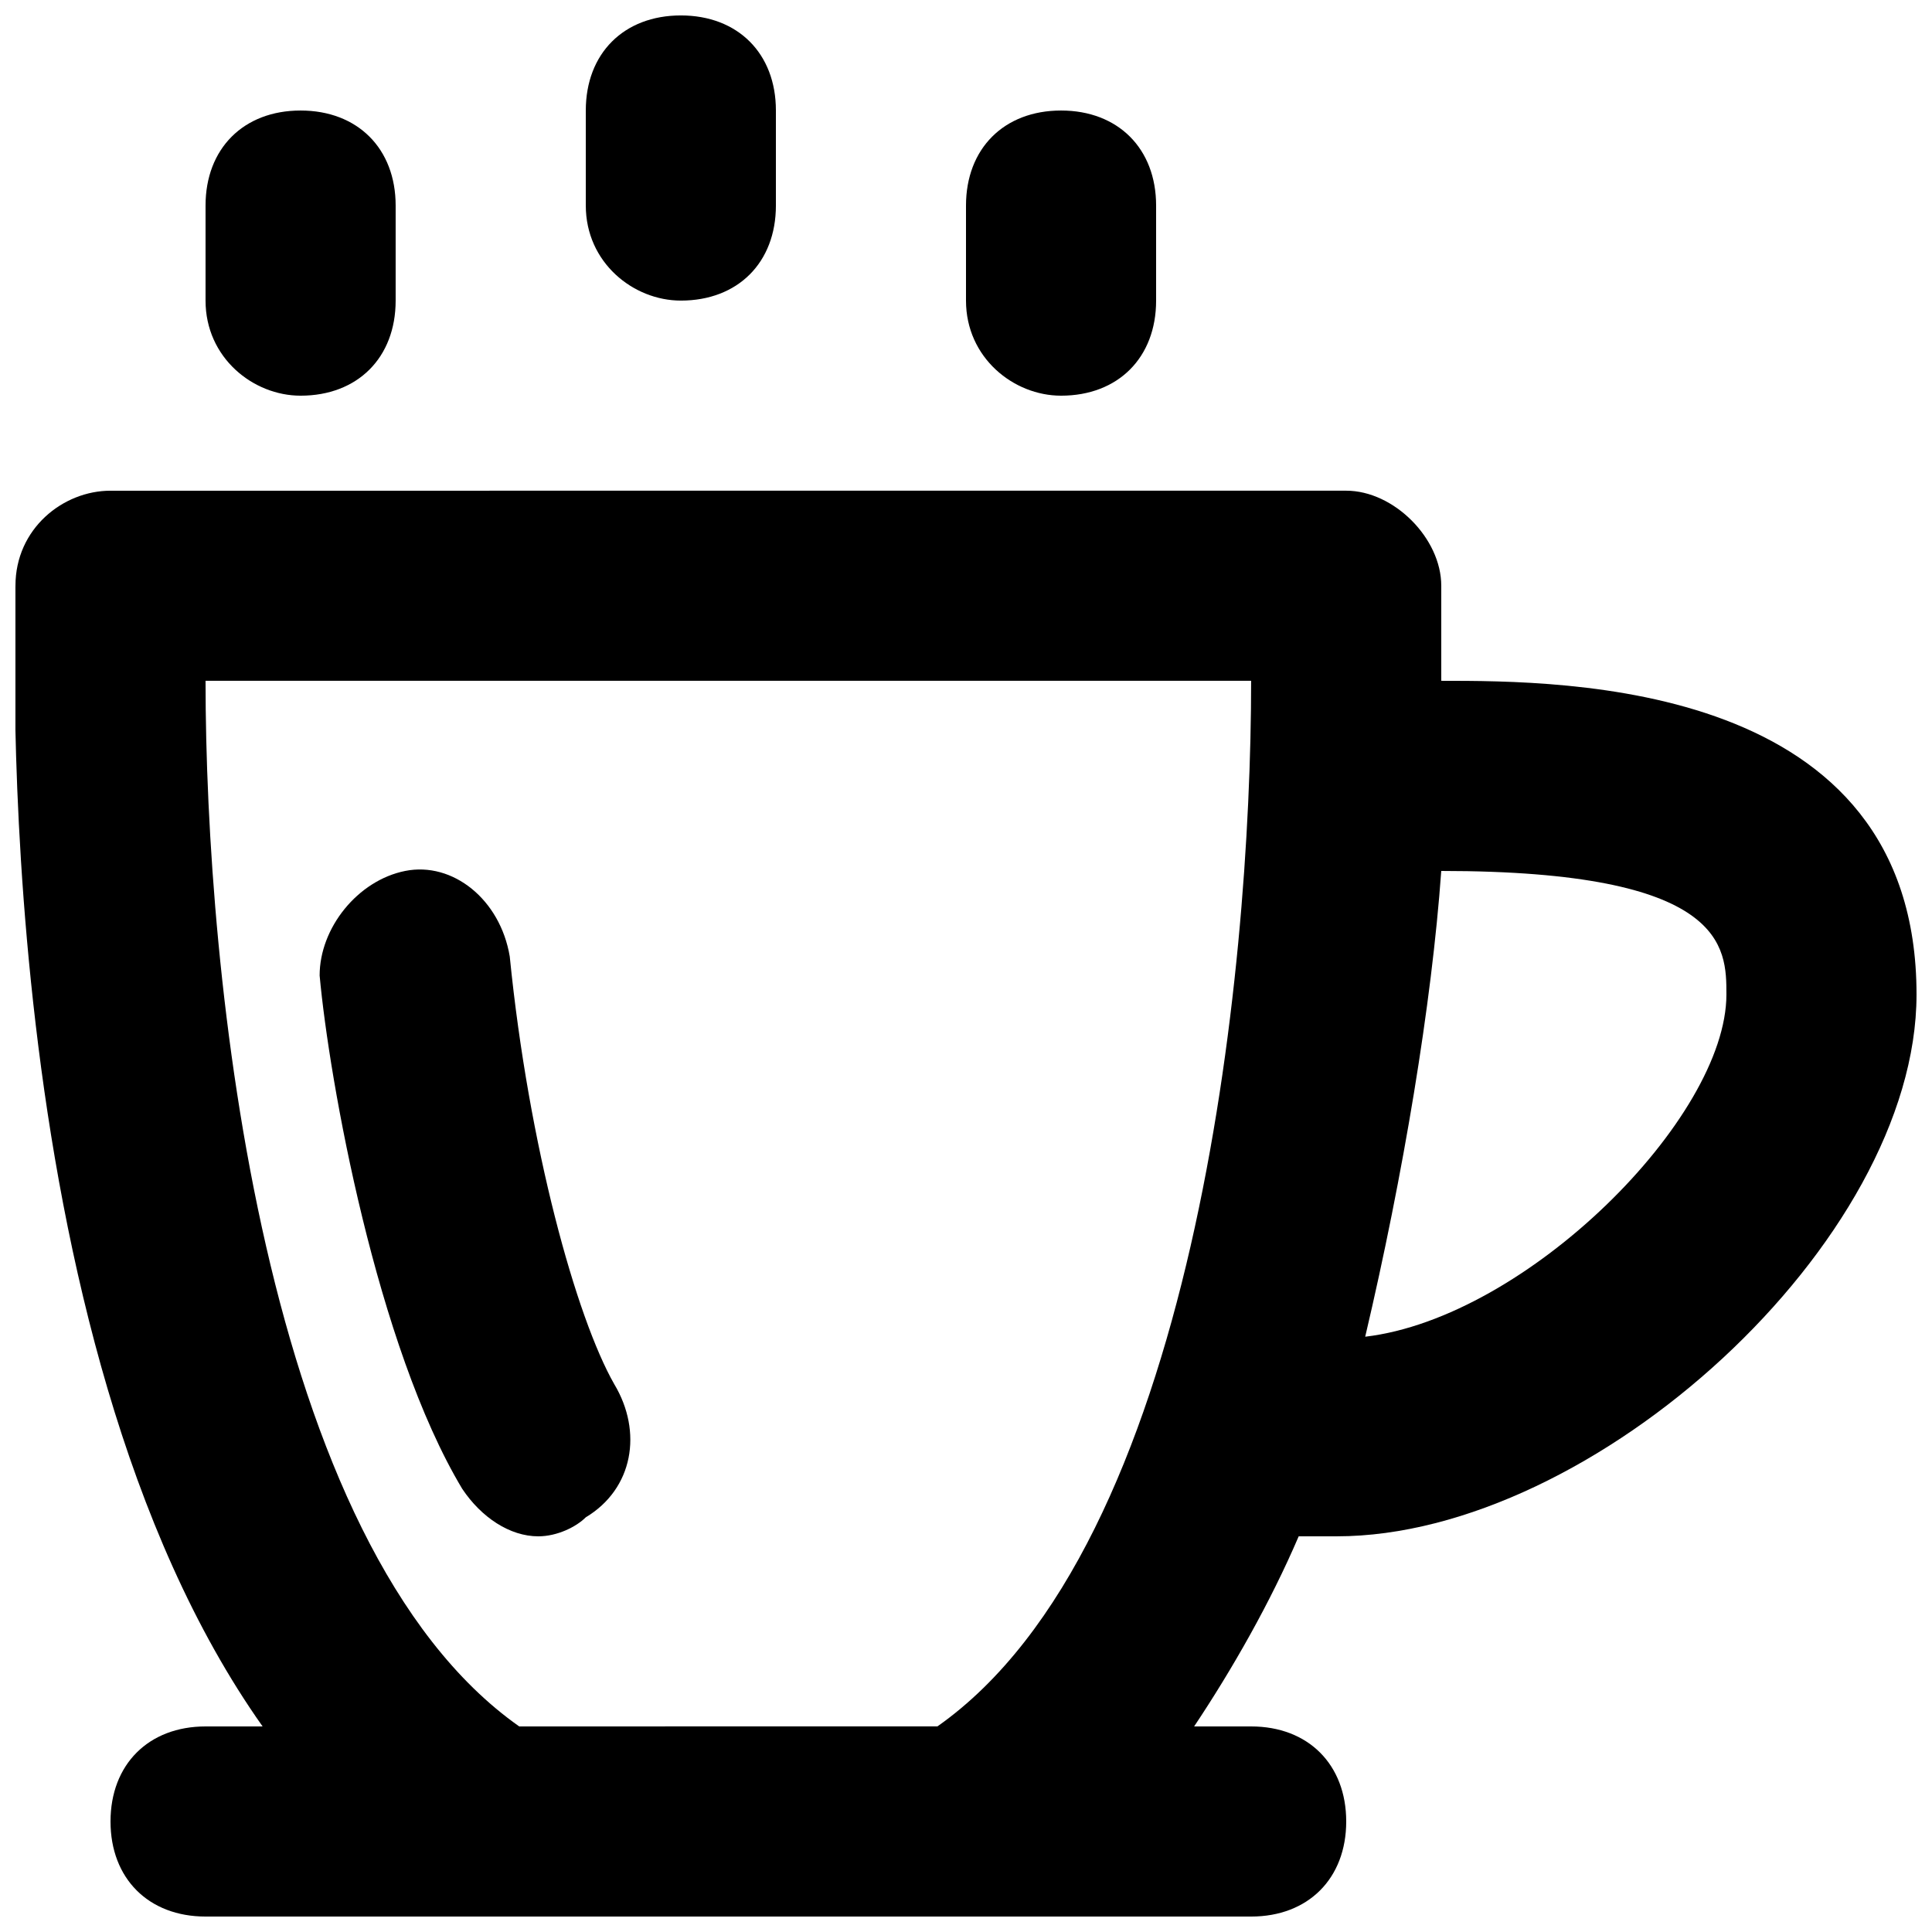 <?xml version="1.0" encoding="UTF-8"?>
<!-- Uploaded to: ICON Repo, www.iconrepo.com, Generator: ICON Repo Mixer Tools -->
<svg width="800px" height="800px" version="1.1" viewBox="144 144 512 512" xmlns="http://www.w3.org/2000/svg">
 <defs>
  <clipPath id="b">
   <path d="m148.09 274h503.81v377.9h-503.81z"/>
  </clipPath>
  <clipPath id="a">
   <path d="m299 148.09h51v75.906h-51z"/>
  </clipPath>
 </defs>
 <path d="m279.09 397.48c-2.519-15.117-15.117-25.191-27.711-22.672-12.594 2.519-22.672 15.113-22.672 27.711 2.519 27.711 15.113 98.242 37.785 136.03 5.039 7.555 12.598 12.594 20.152 12.594 5.039 0 10.078-2.519 12.594-5.039 12.594-7.559 15.113-22.672 7.559-35.266-10.074-17.633-22.672-62.977-27.707-113.36z"/>
 <g clip-path="url(#b)">
  <path d="m498.24 551.14c68.016 0 153.66-78.09 153.66-143.59 0-83.129-93.203-83.129-125.95-83.129v-25.191c0-12.594-12.594-25.191-25.191-25.191l-327.47 0.004c-12.598 0-25.191 10.074-25.191 25.191 0 10.078-7.559 199 65.496 302.29h-15.113c-15.113 0-25.191 10.078-25.191 25.191 0 15.113 10.078 25.191 25.191 25.191h277.09c15.113 0 25.191-10.078 25.191-25.191 0-15.113-10.078-25.191-25.191-25.191h-15.113c10.078-15.113 20.152-32.746 27.711-50.383zm27.707-176.33c75.57 0 75.57 20.152 75.57 32.746 0 32.746-52.898 85.648-95.723 90.688 10.078-42.824 17.637-88.168 20.152-123.43zm-244.35 226.71c-68.012-47.863-83.125-199.01-83.125-277.1h277.09c0 78.09-15.113 229.23-83.129 277.09z"/>
 </g>
 <path d="m223.66 248.86c15.113 0 25.191-10.078 25.191-25.191v-25.188c0-15.113-10.078-25.191-25.191-25.191-15.113 0-25.188 10.074-25.188 25.191v25.191c0 15.113 12.594 25.188 25.188 25.188z"/>
 <g clip-path="url(#a)">
  <path d="m324.43 223.66c15.113 0 25.191-10.078 25.191-25.191v-25.188c0-15.113-10.078-25.191-25.191-25.191s-25.188 10.078-25.188 25.191v25.191c0 15.113 12.594 25.188 25.188 25.188z"/>
 </g>
 <path d="m425.19 248.86c15.113 0 25.191-10.078 25.191-25.191v-25.188c0-15.113-10.078-25.191-25.191-25.191s-25.191 10.078-25.191 25.191v25.191c0.004 15.113 12.598 25.188 25.191 25.188z"/>
</svg>